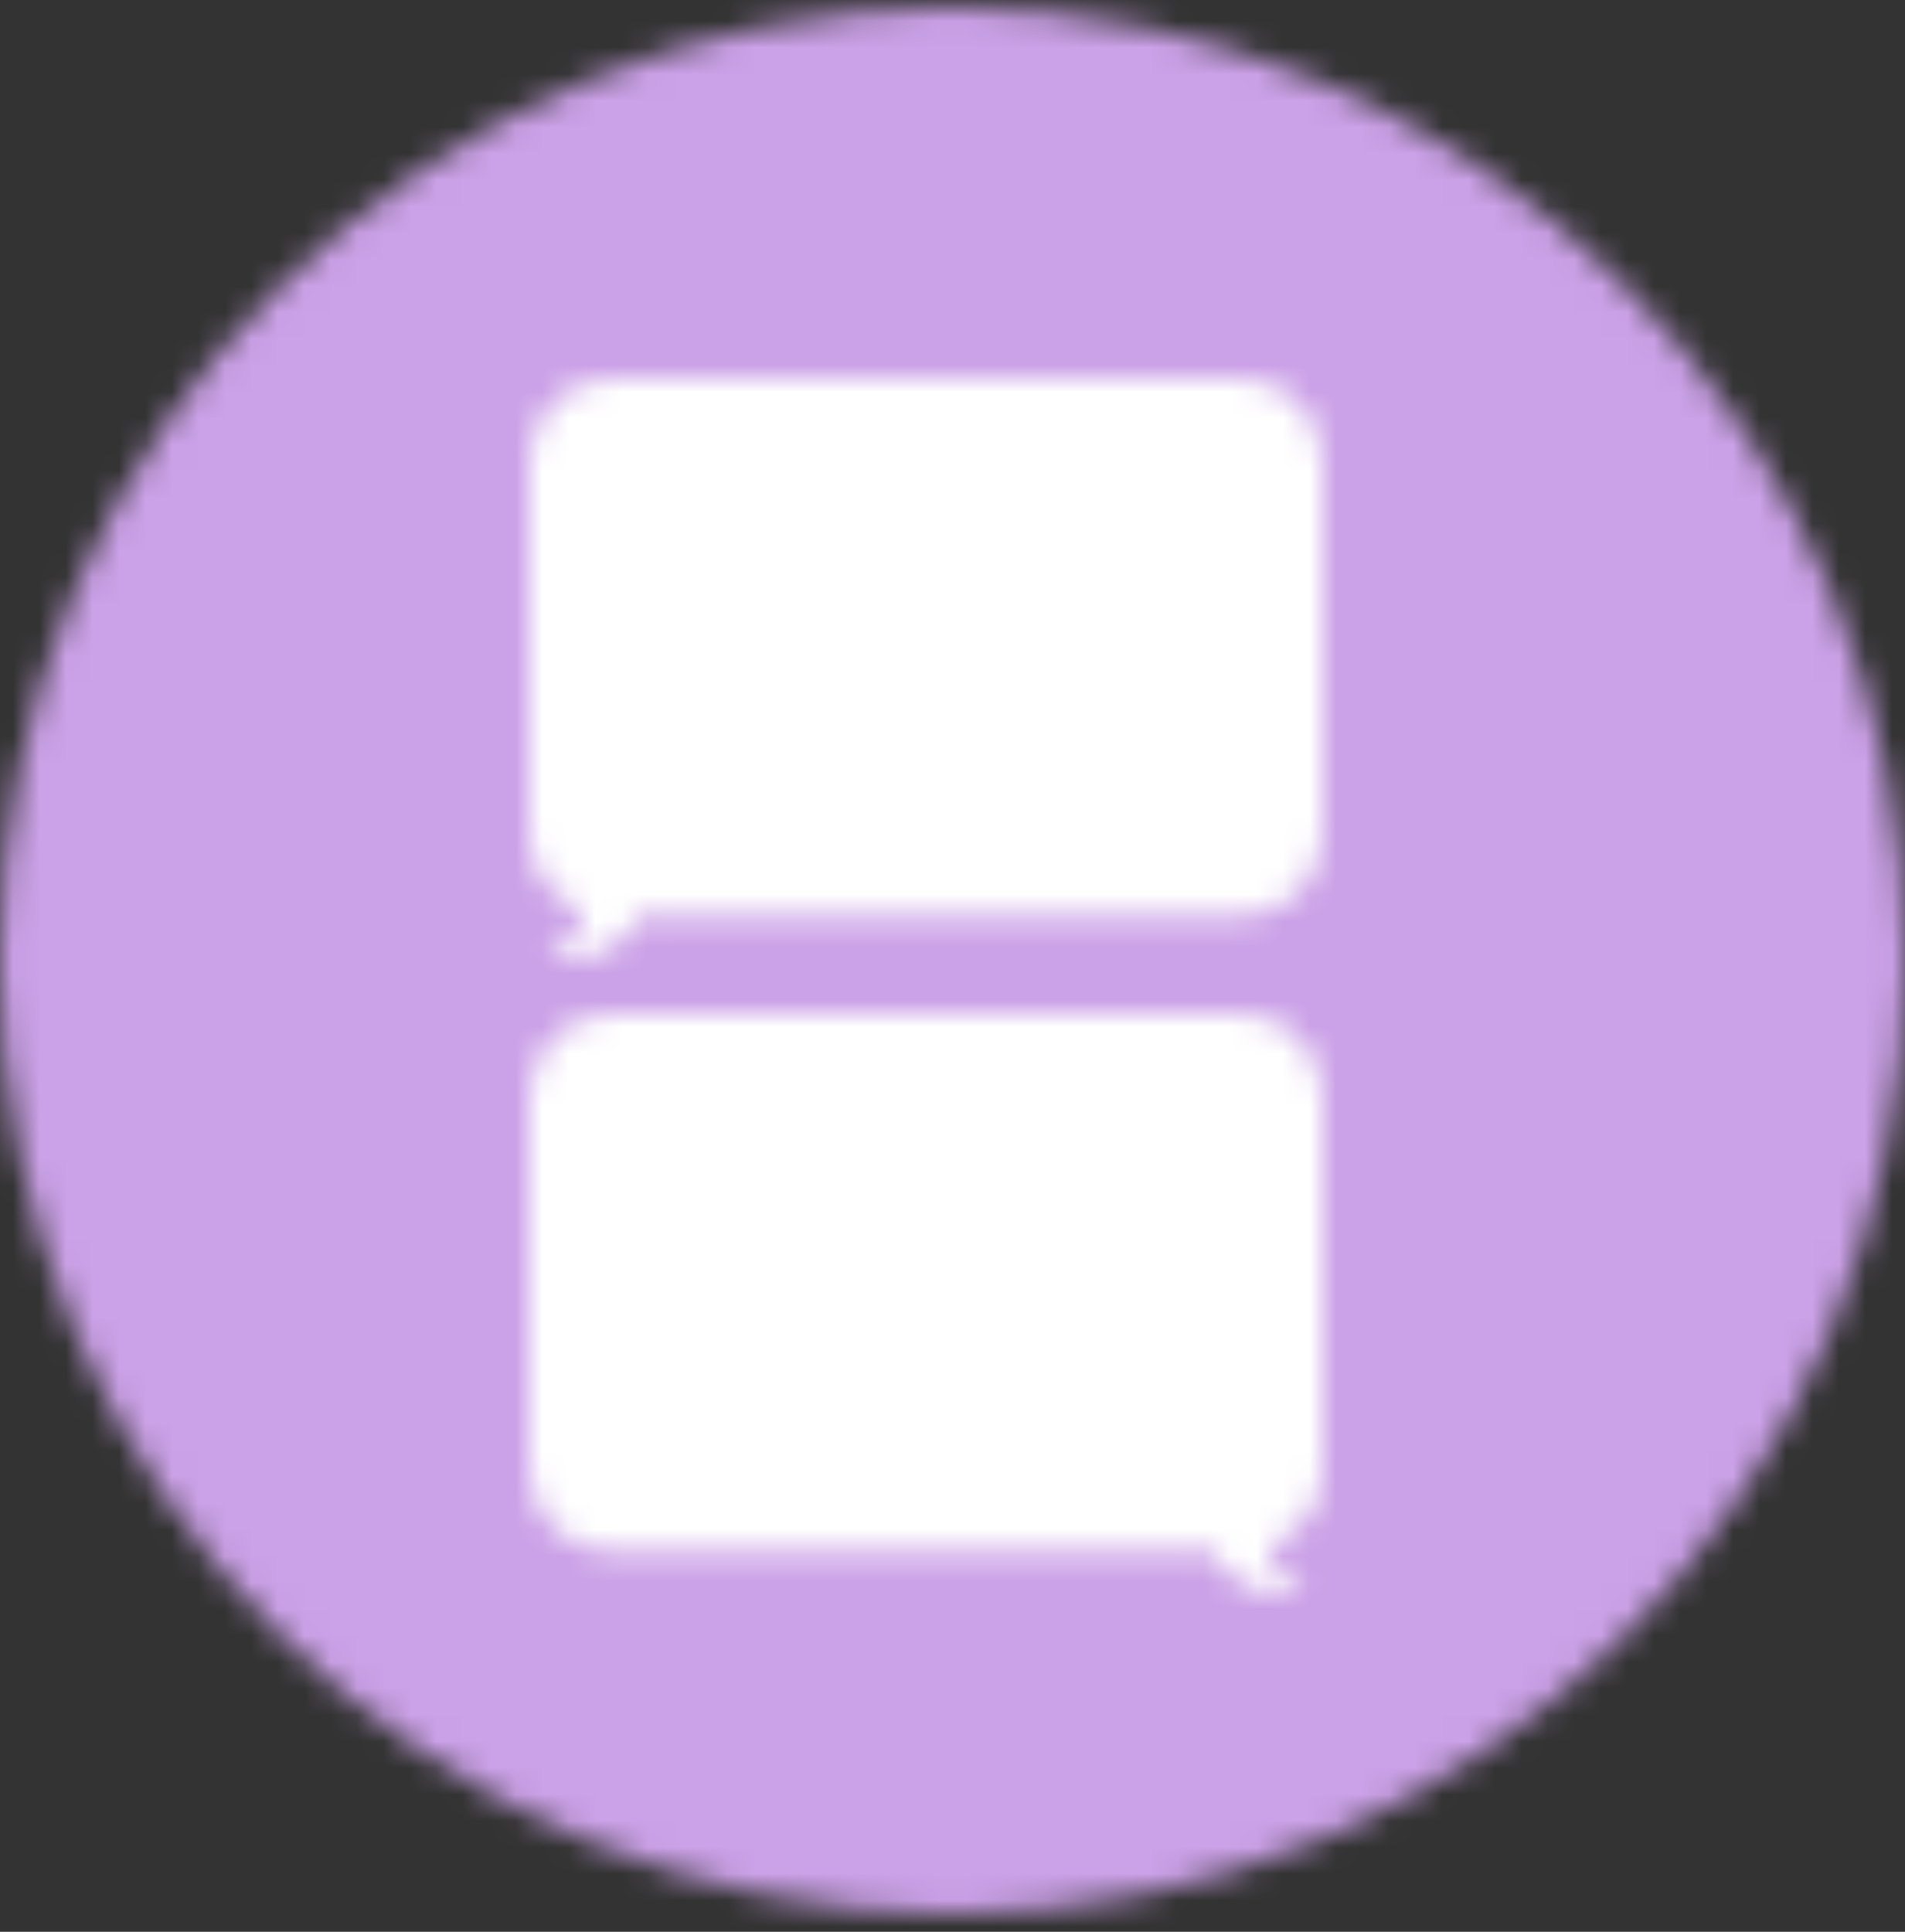 <?xml version="1.0" encoding="UTF-8"?>
<svg width="72px" height="73px" viewBox="0 0 72 73" version="1.1" xmlns="http://www.w3.org/2000/svg" xmlns:xlink="http://www.w3.org/1999/xlink">
    <rect x="0" y="0" width="72" height="73" fill="#333333" stroke="none"/>
    <title>communities-developed</title>
    <defs>
        <path d="M72,36 C72,55.867 55.867,72 36,72 C16.133,72 0,55.867 0,36 C0,16.133 16.133,0 36,0 C55.867,0 72,16.133 72,36 L72,36 Z" id="path-1"></path>
        <path d="M0,17.216 L0,3.112 C0,1.406 1.382,0 3.059,0 L26.941,0 C28.618,0 30,1.406 30,3.112 L30,17.216 C30,18.922 28.618,20.327 26.941,20.327 L4.095,20.327 C4.046,20.628 3.799,21.03 3.158,21.481 C1.776,22.385 0.592,21.833 0.592,21.833 C0.592,21.833 1.086,21.833 1.727,21.08 C2.072,20.628 2.023,20.277 1.875,20.026 C0.74,19.574 0,18.47 0,17.216 Z" id="path-3"></path>
        <path d="M0,17.216 L0,3.112 C0,1.406 1.382,0 3.059,0 L26.941,0 C28.618,0 30,1.406 30,3.112 L30,17.216 C30,18.922 28.618,20.327 26.941,20.327 L4.095,20.327 C4.046,20.628 3.799,21.03 3.158,21.481 C1.776,22.385 0.592,21.833 0.592,21.833 C0.592,21.833 1.086,21.833 1.727,21.08 C2.072,20.628 2.023,20.277 1.875,20.026 C0.74,19.574 0,18.47 0,17.216 Z" id="path-5"></path>
    </defs>
    <g id="Page-1" stroke="none" stroke-width="1" fill="none" fill-rule="evenodd">
        <g id="communities-developed" transform="translate(0, 0.3)">
            <g id="Fill-1051-Clipped">
                <mask id="mask-2" fill="white">
                    <use xlink:href="#path-1"></use>
                </mask>
                <g id="path-1"></g>
                <polygon id="Fill-1051" fill="#CBA1E7" fill-rule="nonzero" mask="url(#mask-2)" points="-5 -5 77 -5 77 77 -5 77"></polygon>
            </g>
            <g id="Fill-596-Clipped" transform="translate(20, 14)">
                <mask id="mask-4" fill="white">
                    <use xlink:href="#path-3"></use>
                </mask>
                <g id="path-7"></g>
                <polygon id="Fill-596" fill="#FFFFFF" fill-rule="nonzero" mask="url(#mask-4)" points="-4.557 -4.636 34.557 -4.636 34.557 26.635 -4.557 26.635"></polygon>
            </g>
            <g id="Fill-596-Clipped" transform="translate(35, 49) scale(-1, 1) translate(-35, -49)translate(20, 38)">
                <mask id="mask-6" fill="white">
                    <use xlink:href="#path-5"></use>
                </mask>
                <g id="path-7"></g>
                <polygon id="Fill-596" fill="#FFFFFF" fill-rule="nonzero" mask="url(#mask-6)" points="-4.557 -4.636 34.557 -4.636 34.557 26.635 -4.557 26.635"></polygon>
            </g>
        </g>
    </g>
</svg>
